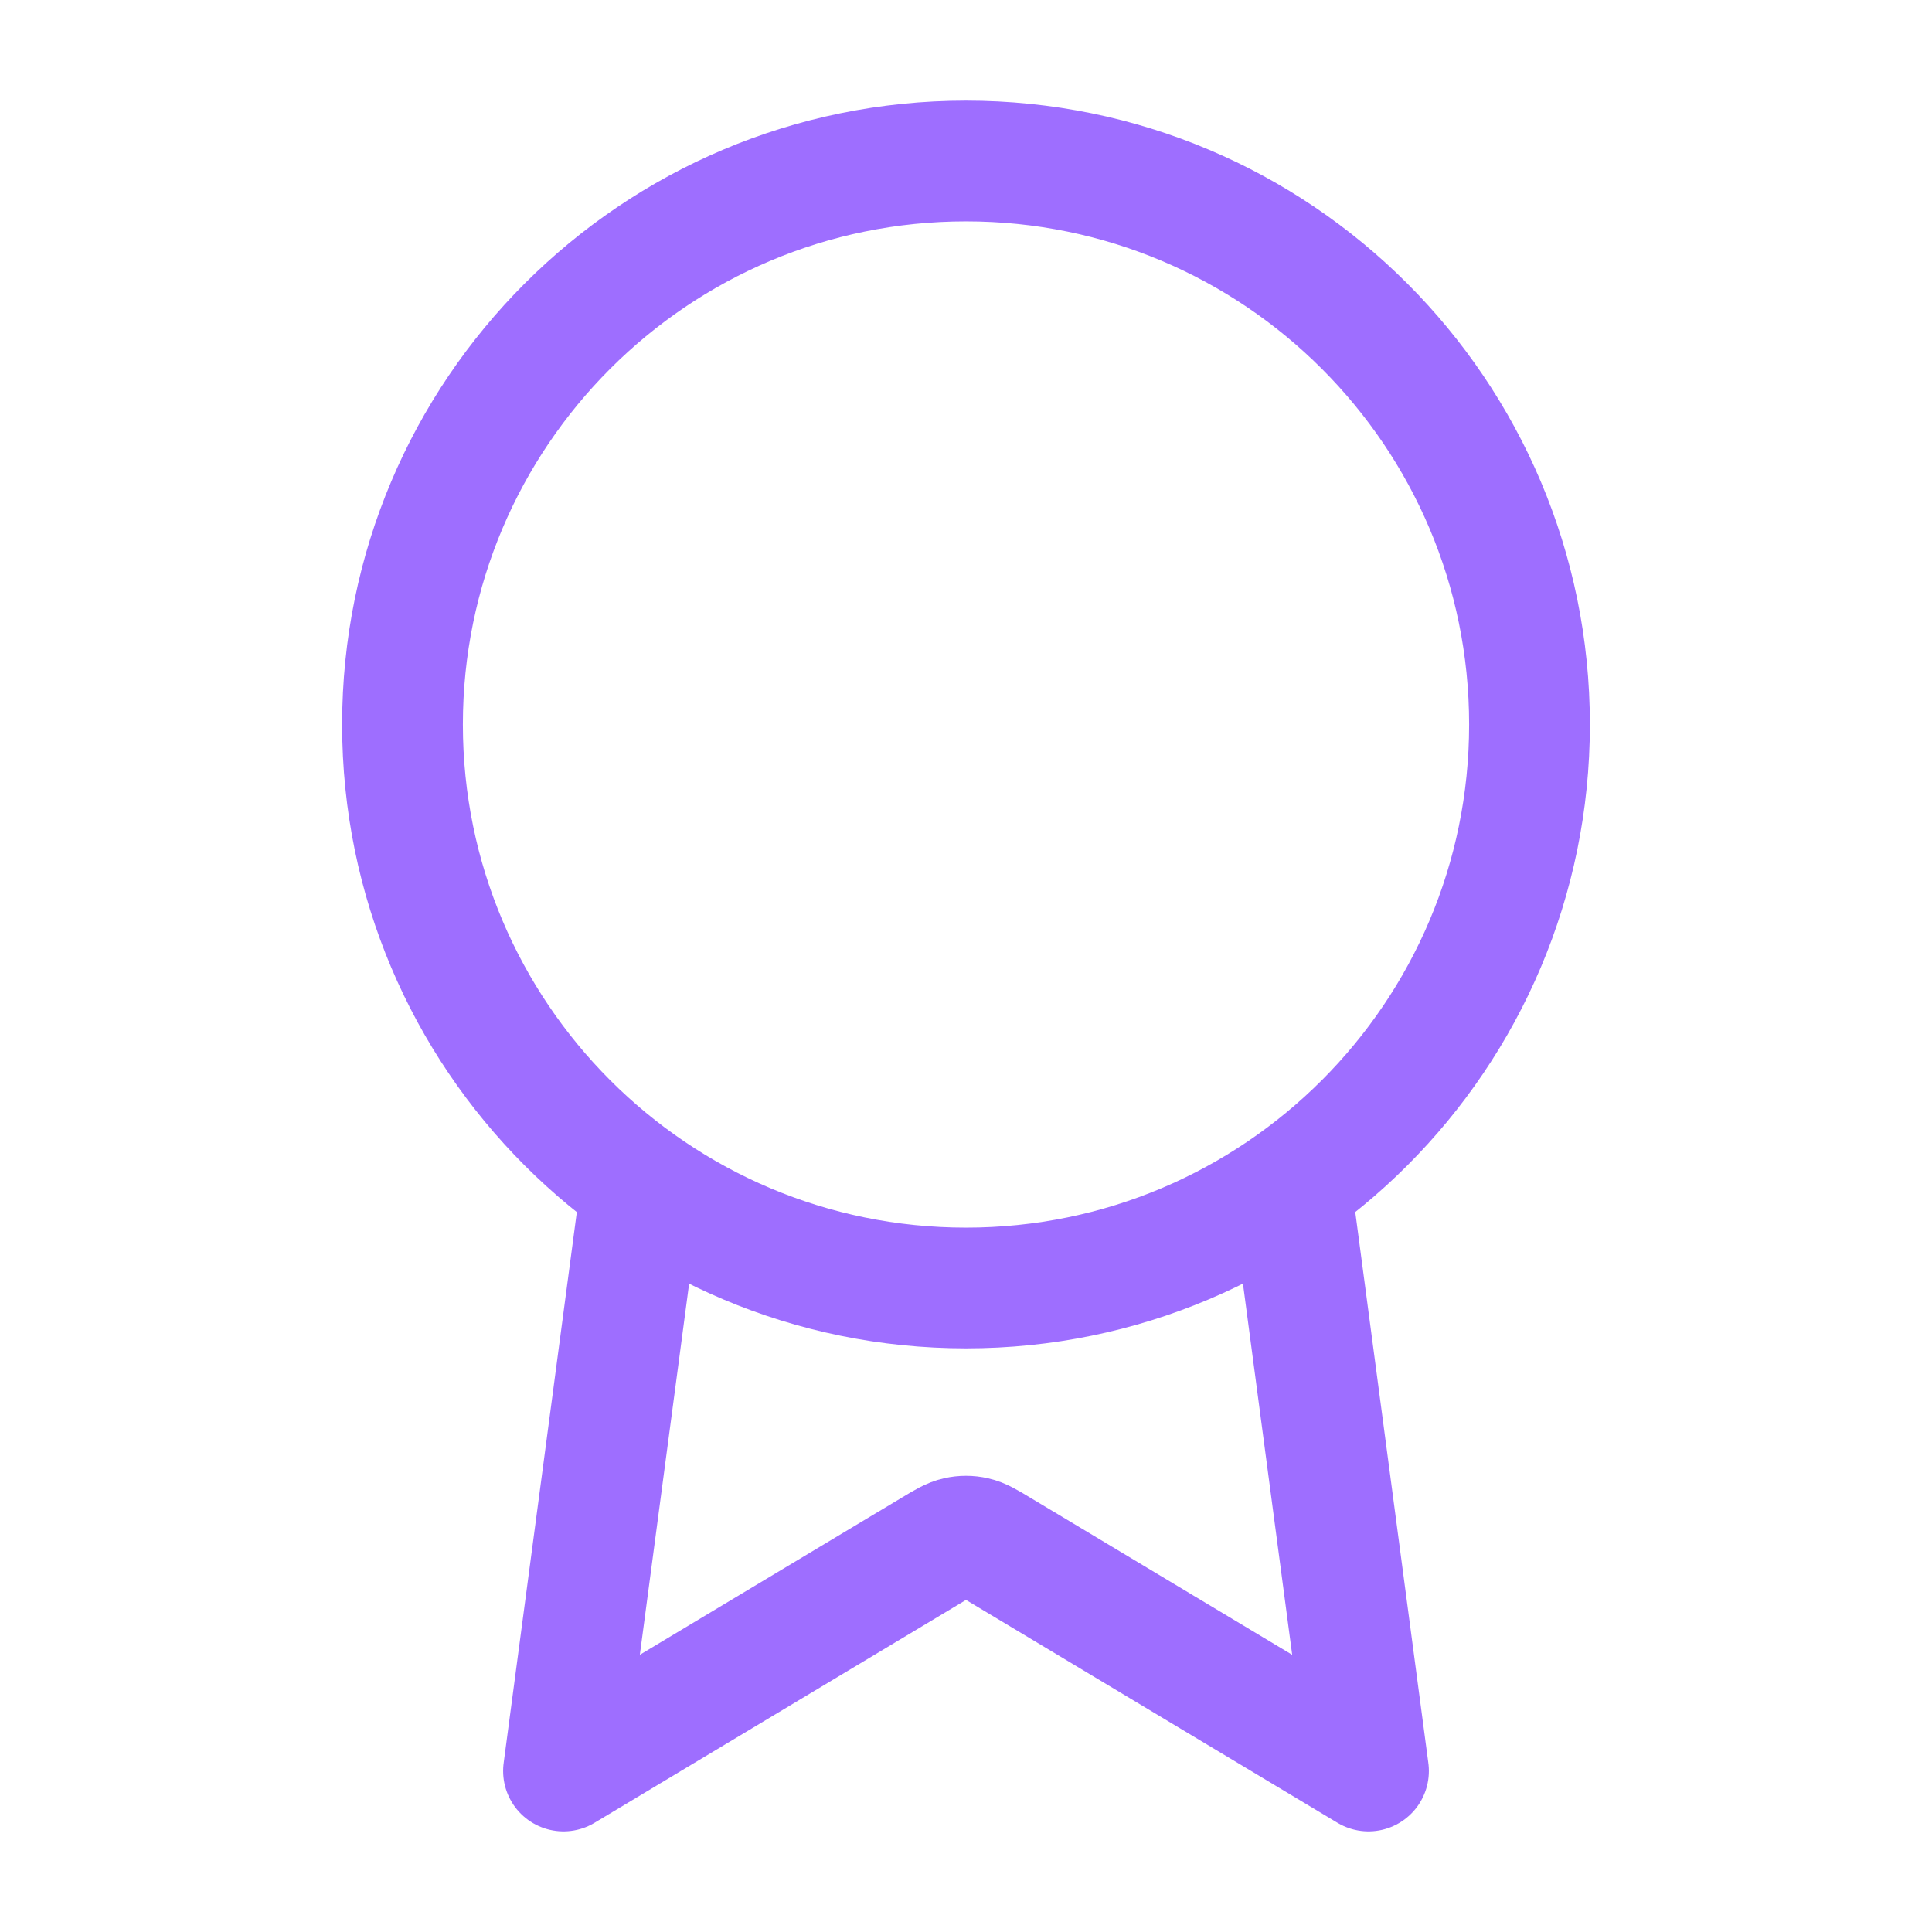 <svg width="48" height="48" viewBox="0 0 48 48" fill="none" xmlns="http://www.w3.org/2000/svg">
<path d="M15.933 29.444L14 44L23.177 38.494C23.476 38.314 23.626 38.225 23.785 38.19C23.927 38.158 24.073 38.158 24.215 38.19C24.374 38.225 24.524 38.314 24.823 38.494L34 44L32.069 29.442M38 18C38 25.732 31.732 32 24 32C16.268 32 10 25.732 10 18C10 10.268 16.268 4 24 4C31.732 4 38 10.268 38 18Z" stroke="#9E6EFF" stroke-width="3" stroke-linecap="round" stroke-linejoin="round"/>
</svg>

